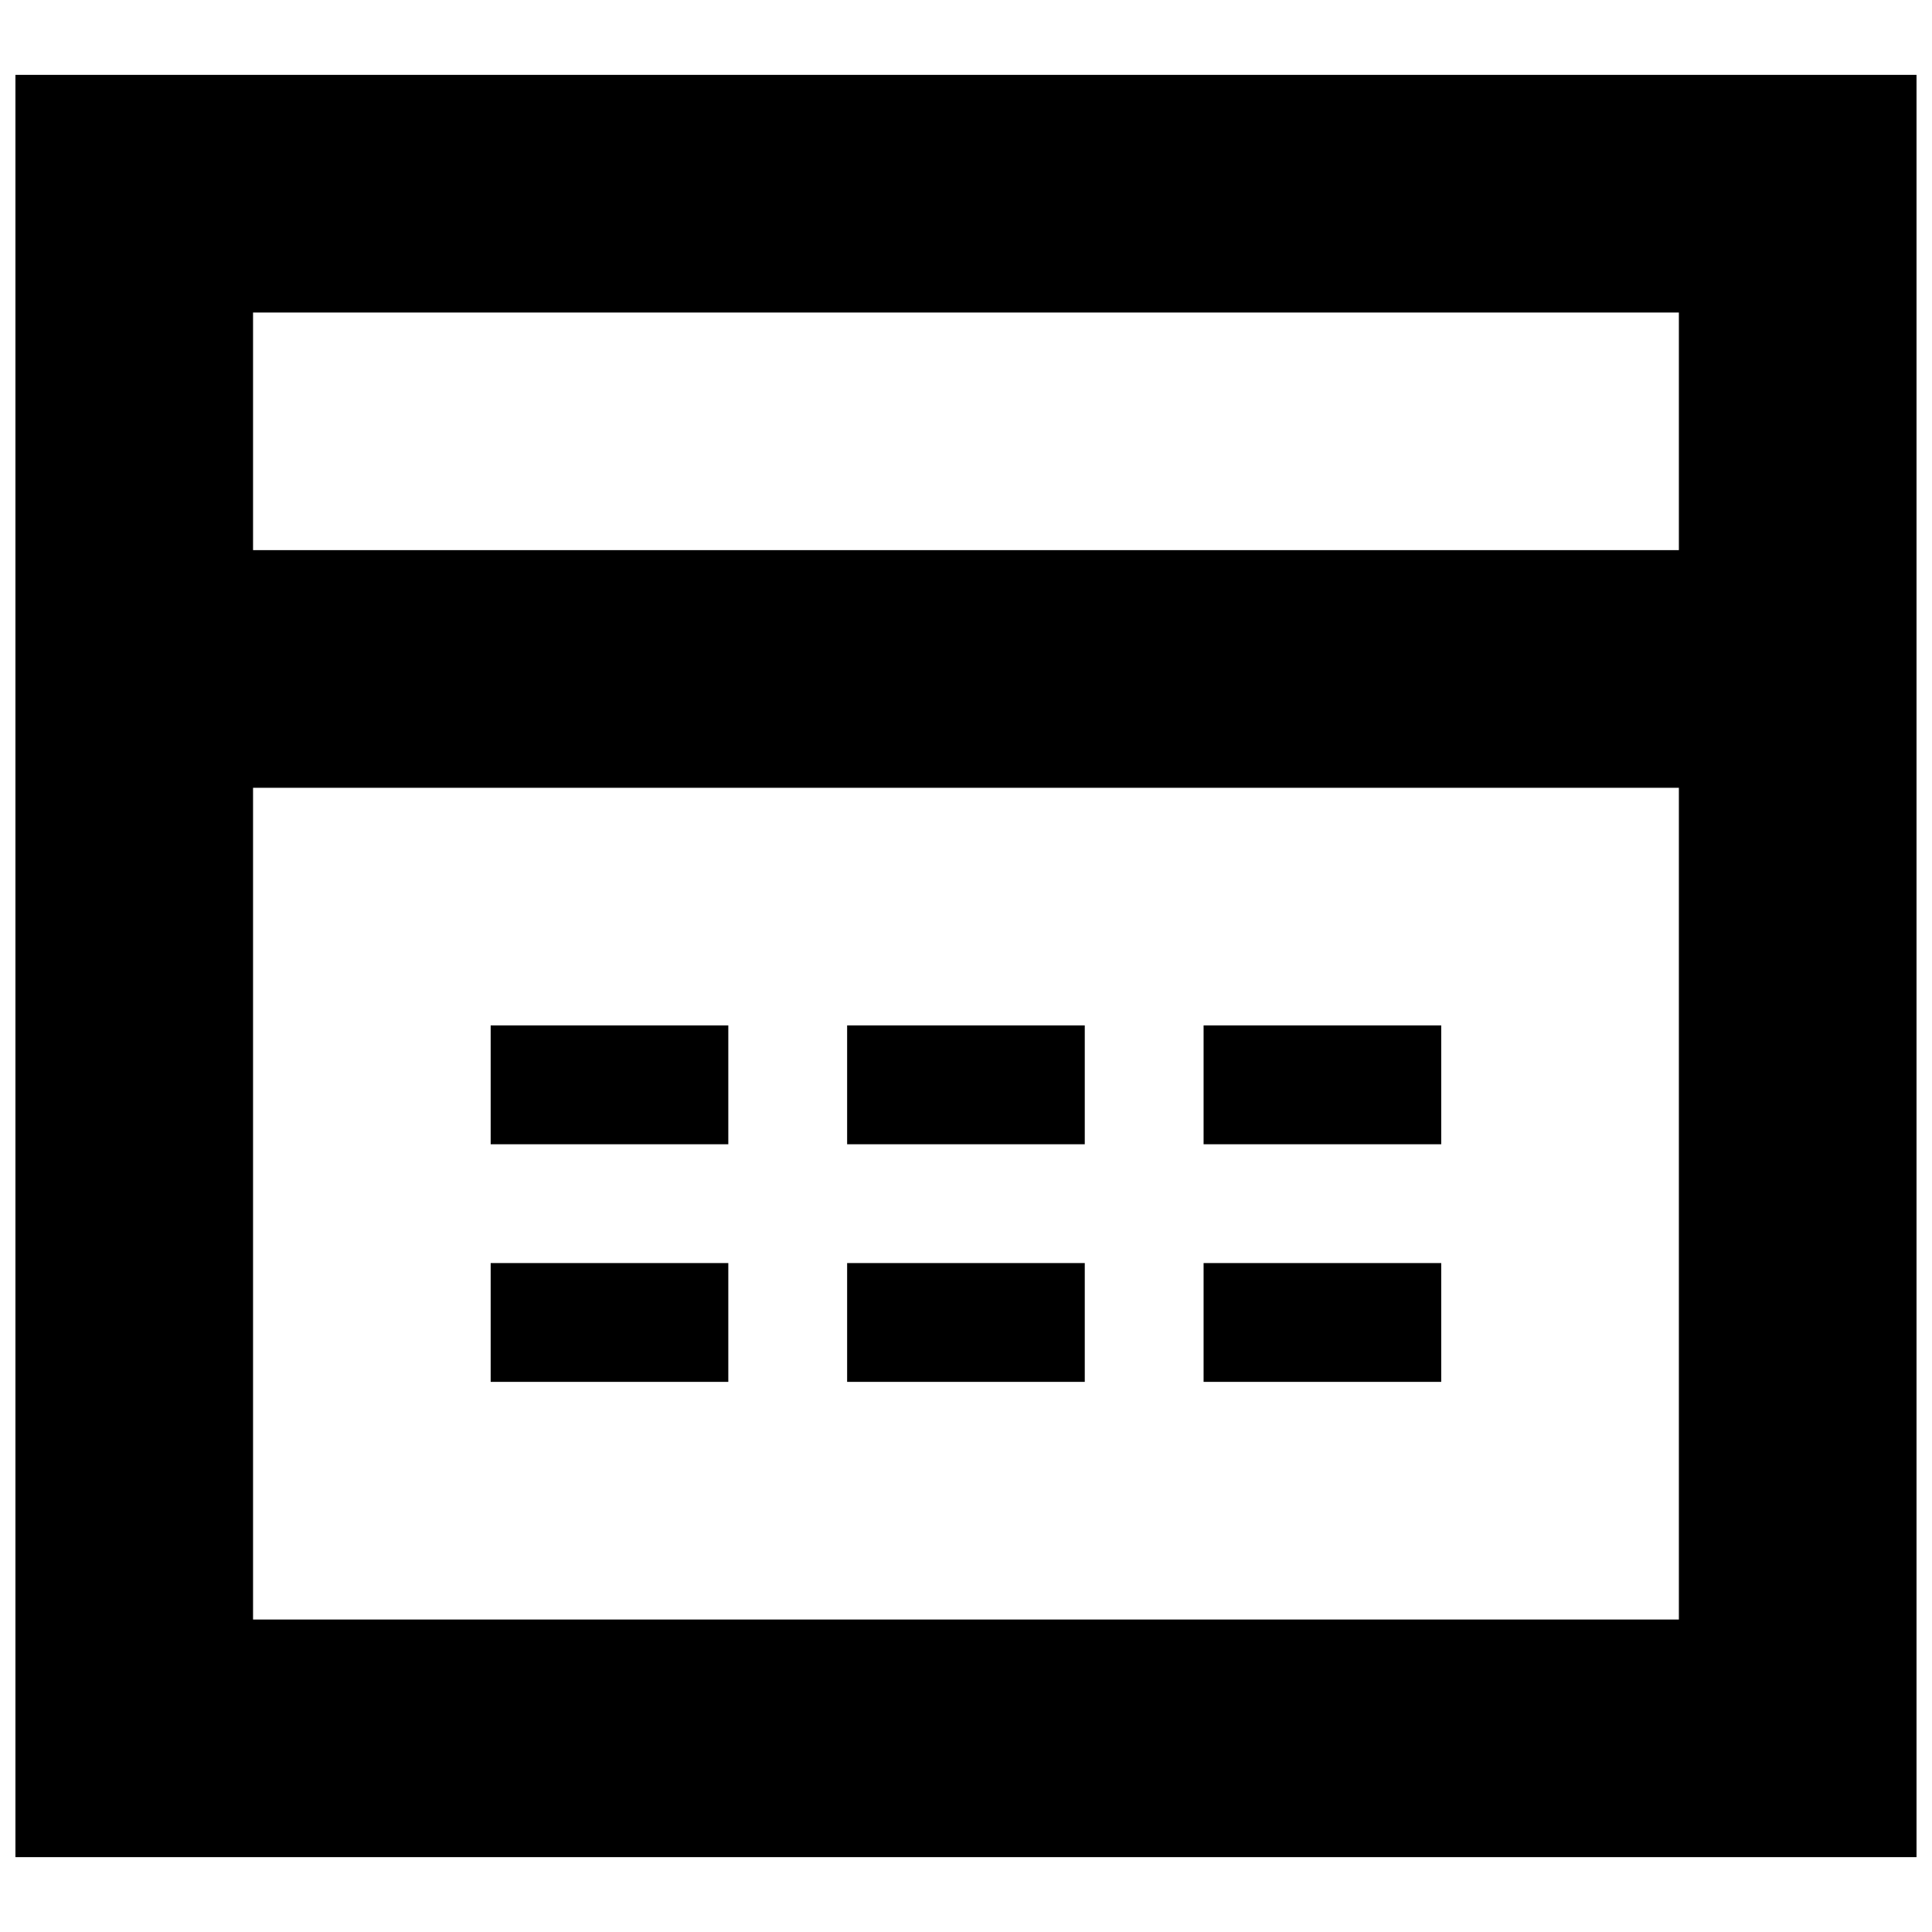 <?xml version="1.0" encoding="UTF-8"?>
<!-- The Best Svg Icon site in the world: iconSvg.co, Visit us! https://iconsvg.co -->
<svg width="800px" height="800px" version="1.1" viewBox="144 144 512 512" xmlns="http://www.w3.org/2000/svg">
 <defs>
  <clipPath id="a">
   <path d="m148.09 163h503.81v474h-503.81z"/>
  </clipPath>
 </defs>
 <g clip-path="url(#a)">
  <path d="m148.09 636.16v-472.32h503.81v472.32zm440.83-409.34-377.86-0.004v62.977h377.86v-62.977zm0 125.95-377.86-0.004v220.42h377.86v-220.42zm-251.91 94.465h-62.977v-31.488h62.977zm0 62.977h-62.977v-31.488h62.977zm94.465-62.977h-62.977v-31.488h62.977zm0 62.977h-62.977v-31.488h62.977zm94.465-62.977h-62.977v-31.488h62.977zm0 62.977h-62.977v-31.488h62.977z" fill-rule="evenodd"/>
 </g>
</svg>